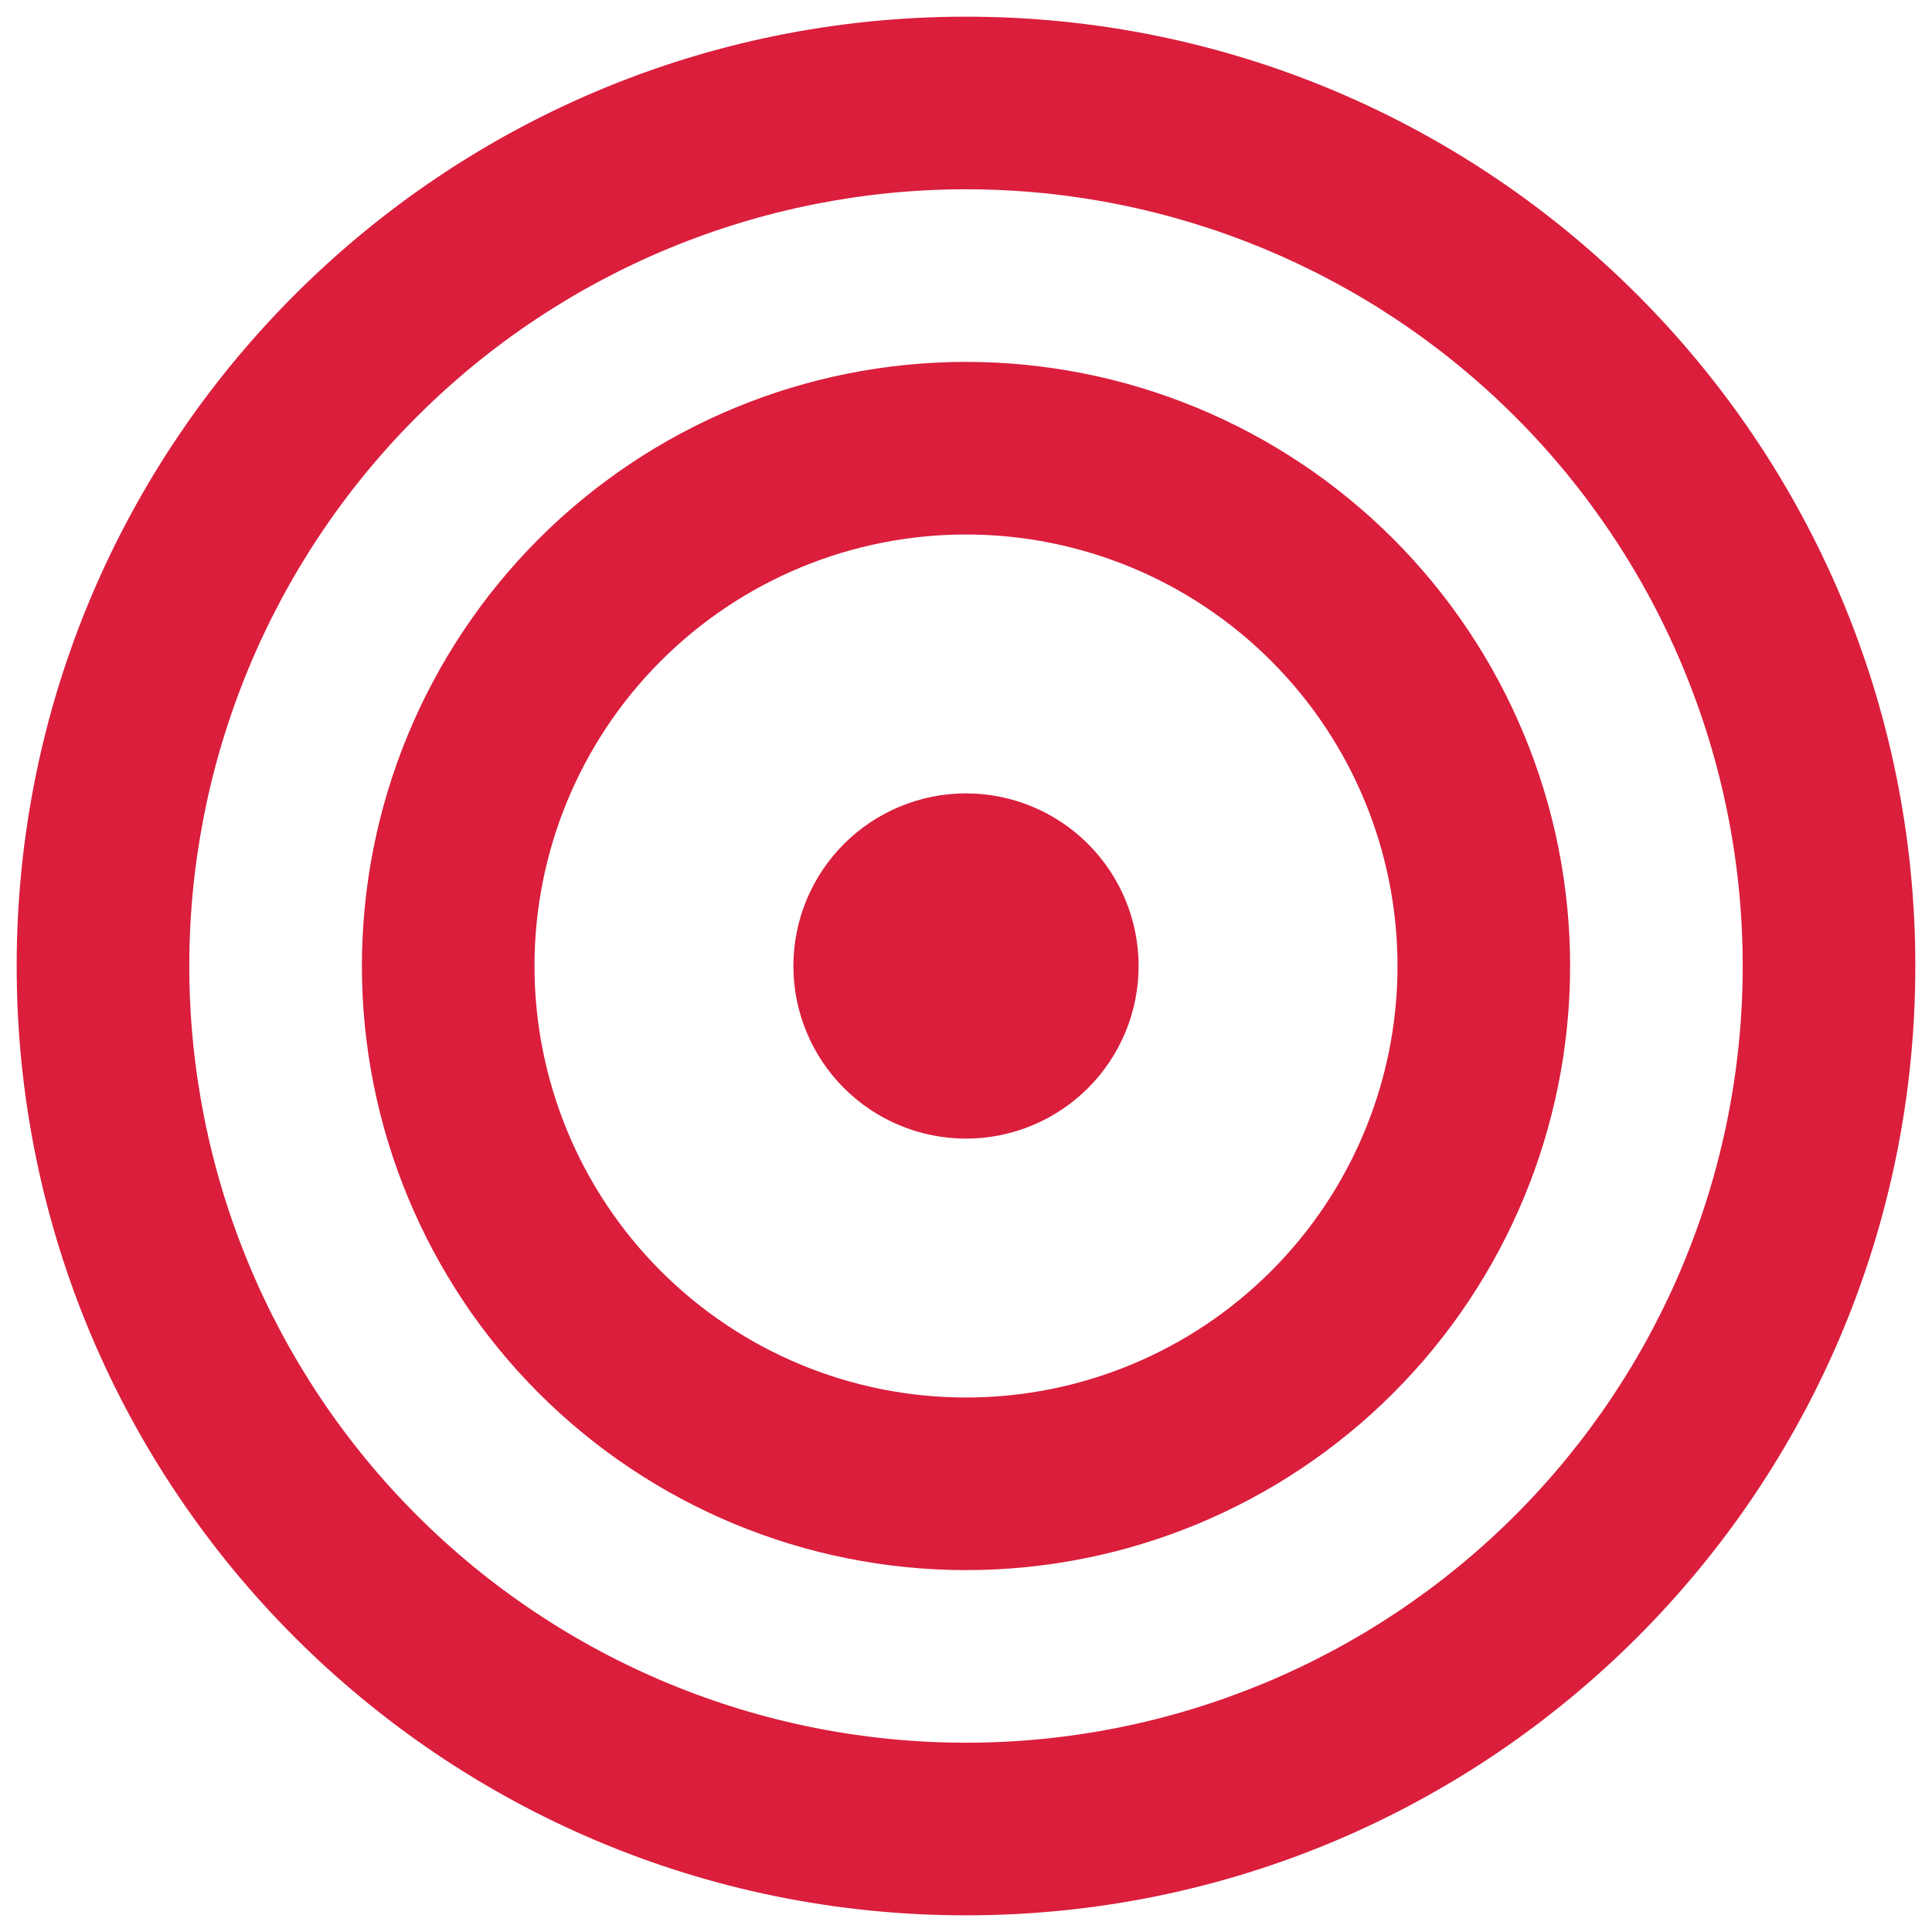 <?xml version="1.0" encoding="UTF-8"?> <svg xmlns="http://www.w3.org/2000/svg" width="111" height="111" viewBox="0 0 111 111" fill="none"> <path d="M55.5 10.875C49.64 10.875 43.837 12.029 38.423 14.272C33.009 16.515 28.089 19.802 23.945 23.945C19.802 28.089 16.515 33.009 14.272 38.423C12.029 43.837 10.875 49.64 10.875 55.5C10.875 61.36 12.029 67.163 14.272 72.577C16.515 77.991 19.802 82.911 23.945 87.055C28.089 91.198 33.009 94.486 38.423 96.728C43.837 98.971 49.64 100.125 55.5 100.125C67.335 100.125 78.686 95.424 87.055 87.055C95.423 78.686 100.125 67.335 100.125 55.5C100.125 43.665 95.423 32.314 87.055 23.945C78.686 15.577 67.335 10.875 55.5 10.875ZM0.958 55.5C0.958 25.378 25.378 0.958 55.5 0.958C85.622 0.958 110.042 25.378 110.042 55.5C110.042 85.622 85.622 110.042 55.5 110.042C25.378 110.042 0.958 85.622 0.958 55.5ZM55.5 30.708C48.925 30.708 42.619 33.32 37.97 37.97C33.32 42.619 30.708 48.925 30.708 55.5C30.708 62.075 33.32 68.381 37.97 73.03C42.619 77.68 48.925 80.292 55.5 80.292C62.075 80.292 68.381 77.68 73.03 73.03C77.68 68.381 80.292 62.075 80.292 55.5C80.292 48.925 77.68 42.619 73.03 37.97C68.381 33.32 62.075 30.708 55.5 30.708ZM20.792 55.5C20.792 50.942 21.689 46.429 23.434 42.218C25.178 38.007 27.735 34.181 30.957 30.957C34.181 27.735 38.007 25.178 42.218 23.434C46.429 21.689 50.942 20.792 55.5 20.792C60.058 20.792 64.571 21.689 68.782 23.434C72.993 25.178 76.82 27.735 80.043 30.957C83.266 34.181 85.822 38.007 87.566 42.218C89.311 46.429 90.208 50.942 90.208 55.5C90.208 64.705 86.552 73.533 80.043 80.043C73.533 86.552 64.705 90.208 55.5 90.208C46.295 90.208 37.467 86.552 30.957 80.043C24.448 73.533 20.792 64.705 20.792 55.5ZM45.583 55.5C45.583 52.87 46.628 50.348 48.488 48.488C50.348 46.628 52.87 45.583 55.5 45.583C58.13 45.583 60.652 46.628 62.512 48.488C64.372 50.348 65.417 52.87 65.417 55.5C65.417 58.13 64.372 60.652 62.512 62.512C60.652 64.372 58.13 65.417 55.5 65.417C52.87 65.417 50.348 64.372 48.488 62.512C46.628 60.652 45.583 58.13 45.583 55.5Z" fill="#DA1E3C"></path> </svg> 